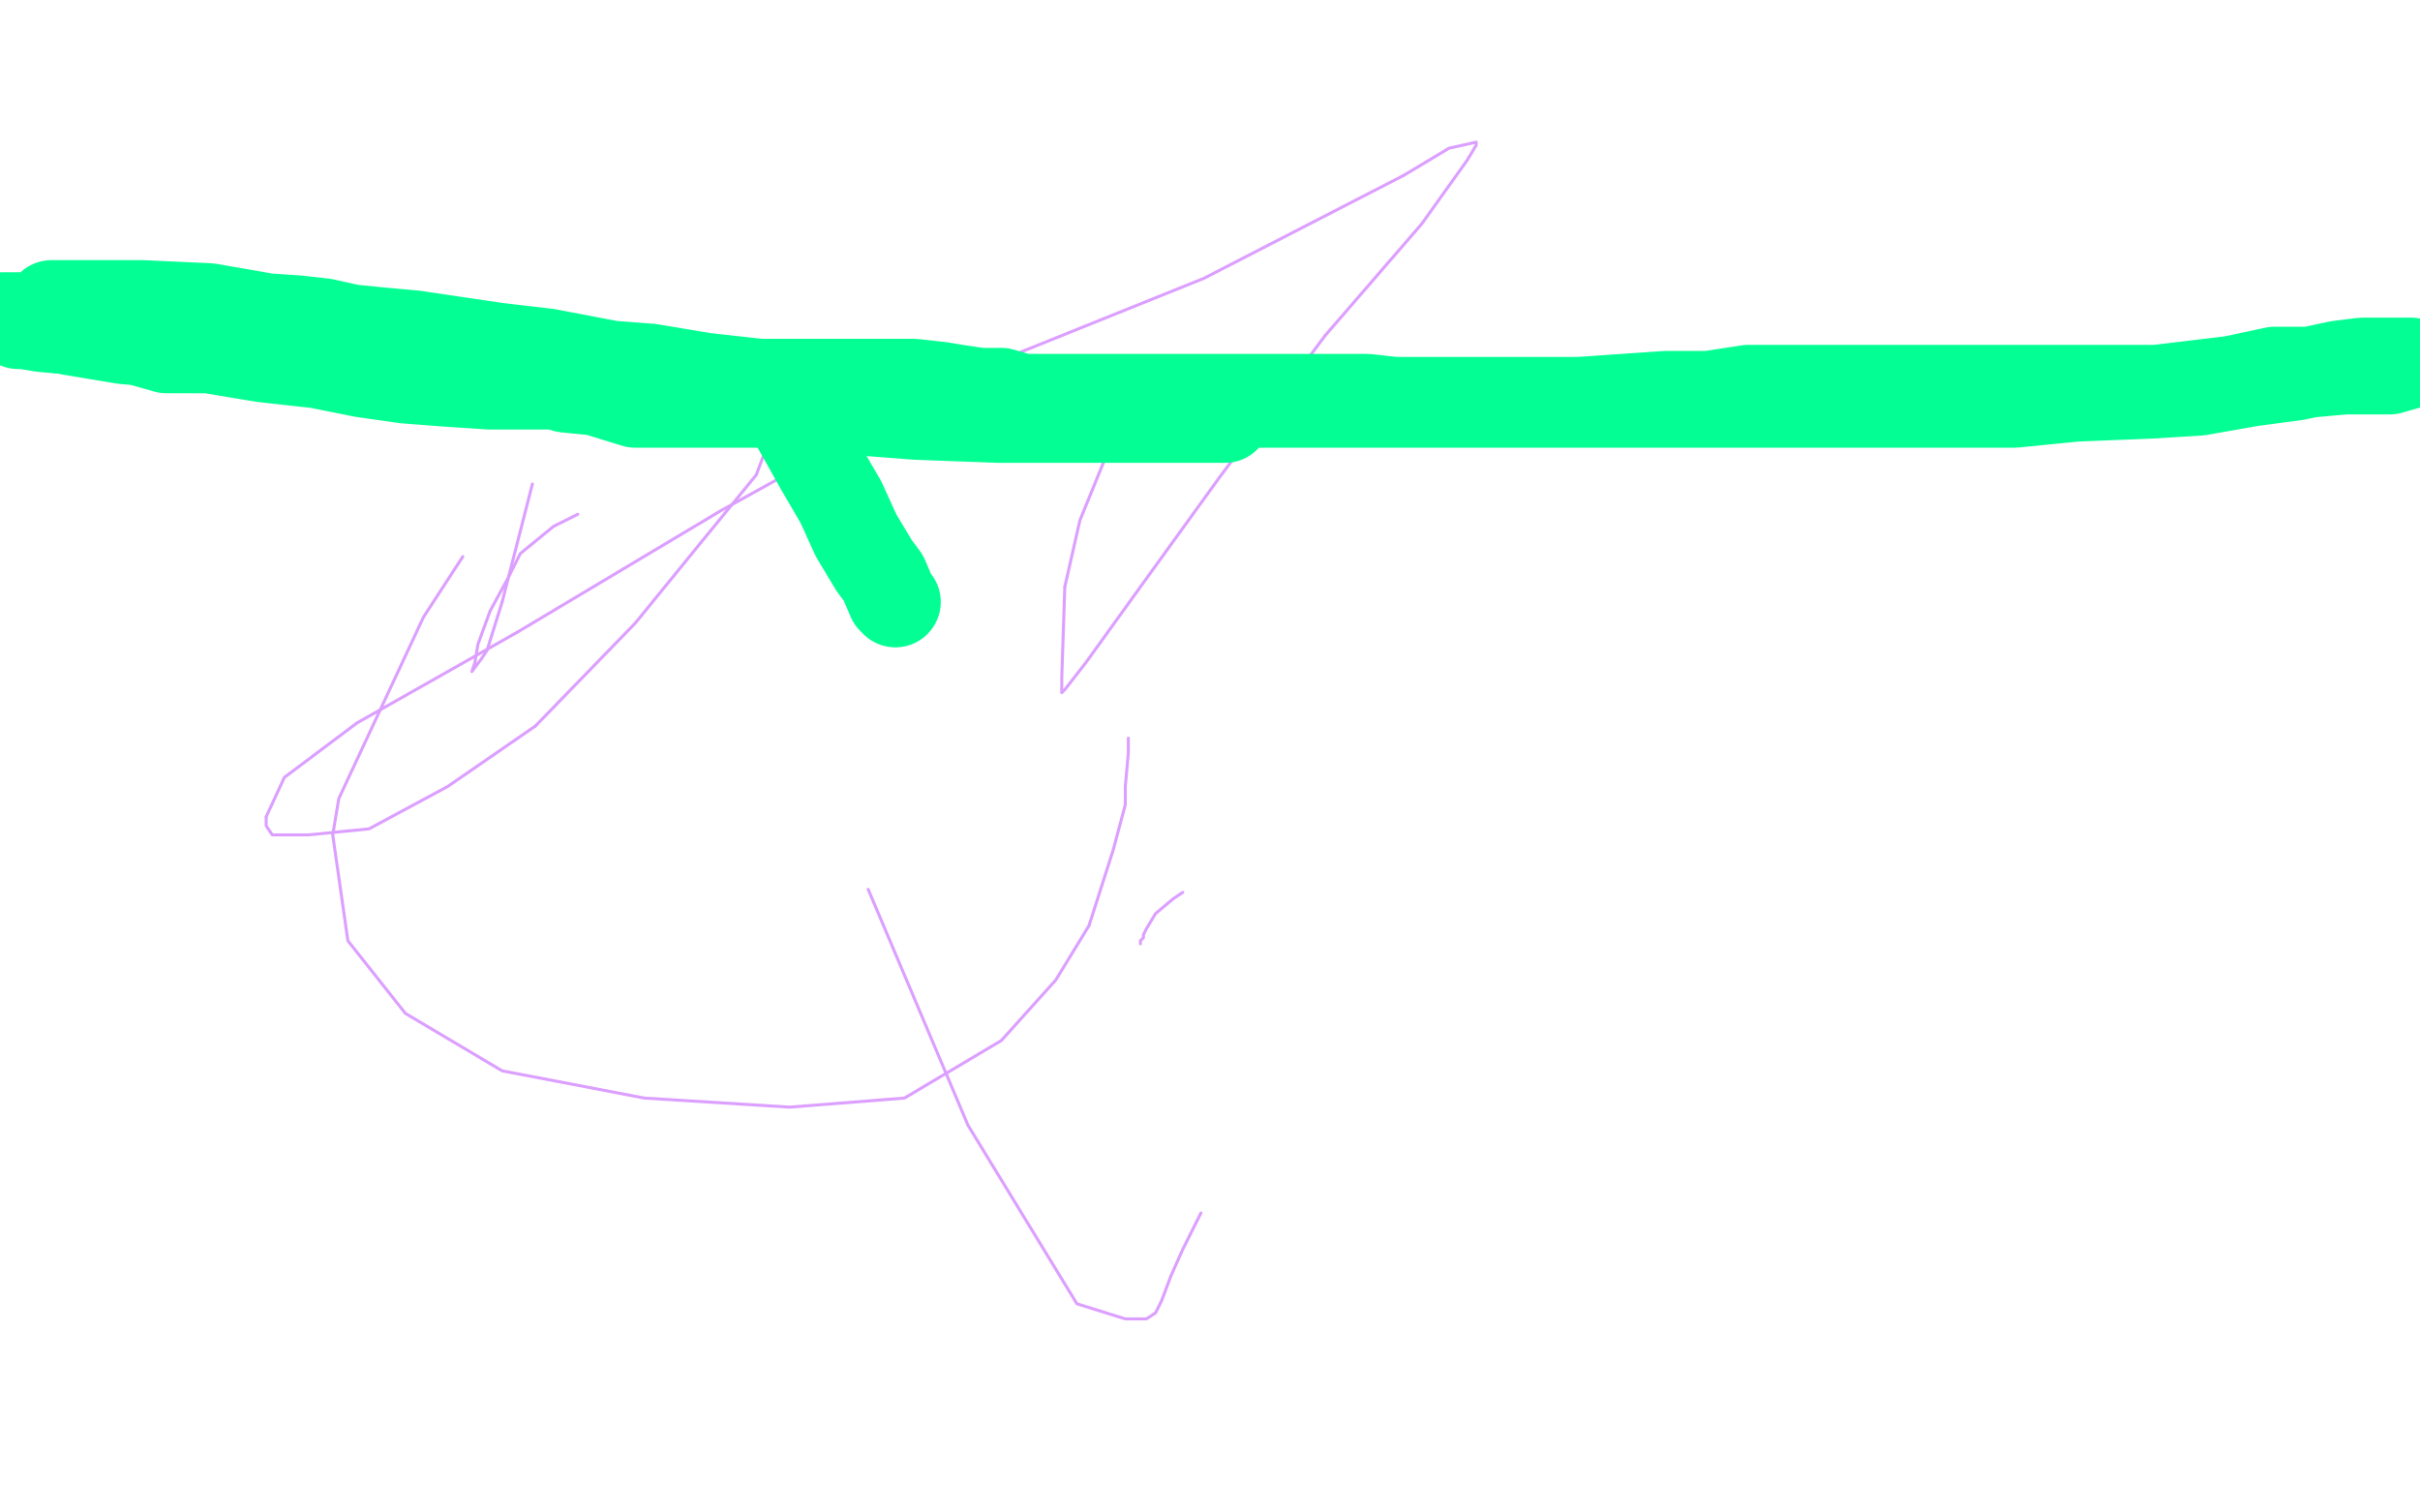 <?xml version="1.0" standalone="no"?>
<!DOCTYPE svg PUBLIC "-//W3C//DTD SVG 1.1//EN"
"http://www.w3.org/Graphics/SVG/1.1/DTD/svg11.dtd">

<svg width="800" height="500" version="1.1" xmlns="http://www.w3.org/2000/svg" xmlns:xlink="http://www.w3.org/1999/xlink" style="stroke-antialiasing: false"><desc>This SVG has been created on https://colorillo.com/</desc><rect x='0' y='0' width='800' height='500' style='fill: rgb(255,255,255); stroke-width:0' /><polyline points="464,58 398,92 321,123 238,169 171,209 118,239 94,257 88,270" style="fill: none; stroke: #dc9fff; stroke-width: 1; stroke-linejoin: round; stroke-linecap: round; stroke-antialiasing: false; stroke-antialias: 0; opacity: 1.0"/>
<polyline points="88,270 88,273 90,276 102,276 122,274 148,260 177,240" style="fill: none; stroke: #dc9fff; stroke-width: 1; stroke-linejoin: round; stroke-linecap: round; stroke-antialiasing: false; stroke-antialias: 0; opacity: 1.0"/>
<polyline points="408,120 408,119 408,119 401,120 401,120 382,130 382,130 368,145 368,145 357,172 357,172 352,194 352,194" style="fill: none; stroke: #dc9fff; stroke-width: 1; stroke-linejoin: round; stroke-linecap: round; stroke-antialiasing: false; stroke-antialias: 0; opacity: 1.0"/>
<polyline points="352,194 351,224 351,229 352,228 359,219 377,194 403,158 438,111" style="fill: none; stroke: #dc9fff; stroke-width: 1; stroke-linejoin: round; stroke-linecap: round; stroke-antialiasing: false; stroke-antialias: 0; opacity: 1.0"/>
<polyline points="438,111 470,74 485,53 488,48 488,47 479,49 464,58" style="fill: none; stroke: #dc9fff; stroke-width: 1; stroke-linejoin: round; stroke-linecap: round; stroke-antialiasing: false; stroke-antialias: 0; opacity: 1.0"/>
<polyline points="153,184 140,204 140,204 112,264 112,264 110,276 110,276 115,311 115,311 134,335 134,335 166,354 166,354 213,363 261,366 299,363 331,344 349,324 360,306" style="fill: none; stroke: #dc9fff; stroke-width: 1; stroke-linejoin: round; stroke-linecap: round; stroke-antialiasing: false; stroke-antialias: 0; opacity: 1.0"/>
<polyline points="360,306 368,281 372,266 372,260 373,249 373,244" style="fill: none; stroke: #dc9fff; stroke-width: 1; stroke-linejoin: round; stroke-linecap: round; stroke-antialiasing: false; stroke-antialias: 0; opacity: 1.0"/>
<polyline points="177,240 210,206 232,179 250,157 256,141 259,128 259,125" style="fill: none; stroke: #dc9fff; stroke-width: 1; stroke-linejoin: round; stroke-linecap: round; stroke-antialiasing: false; stroke-antialias: 0; opacity: 1.0"/>
<polyline points="191,170 183,174 183,174 172,183 172,183 168,191 168,191 162,202 162,202 158,213 158,213 157,219 157,219" style="fill: none; stroke: #dc9fff; stroke-width: 1; stroke-linejoin: round; stroke-linecap: round; stroke-antialiasing: false; stroke-antialias: 0; opacity: 1.0"/>
<polyline points="166,199 176,160" style="fill: none; stroke: #dc9fff; stroke-width: 1; stroke-linejoin: round; stroke-linecap: round; stroke-antialiasing: false; stroke-antialias: 0; opacity: 1.0"/>
<polyline points="287,294 320,372 320,372 356,431 356,431 372,436 372,436 379,436 379,436 382,434 382,434 384,430 384,430 387,422 391,413 397,401" style="fill: none; stroke: #dc9fff; stroke-width: 1; stroke-linejoin: round; stroke-linecap: round; stroke-antialiasing: false; stroke-antialias: 0; opacity: 1.0"/>
<polyline points="157,219 156,222 159,218 161,215 166,199" style="fill: none; stroke: #dc9fff; stroke-width: 1; stroke-linejoin: round; stroke-linecap: round; stroke-antialiasing: false; stroke-antialias: 0; opacity: 1.0"/>
<polyline points="391,295 388,297 388,297 382,302 382,302 379,307 379,307 378,309 378,309 378,310 378,310 377,311 377,312" style="fill: none; stroke: #dc9fff; stroke-width: 1; stroke-linejoin: round; stroke-linecap: round; stroke-antialiasing: false; stroke-antialias: 0; opacity: 1.0"/>
<polyline points="254,132 256,132 256,132 257,132 257,132 261,134 261,134 261,135 261,135 262,135 262,135 262,138 262,138 266,145 266,145 271,154 278,166 283,177 289,187 292,191 295,198 296,199" style="fill: none; stroke: #03ff93; stroke-width: 30; stroke-linejoin: round; stroke-linecap: round; stroke-antialiasing: false; stroke-antialias: 0; opacity: 1.0"/>
<polyline points="257,133 251,133 251,133 243,133 243,133 227,133 227,133 210,133 210,133 197,129 197,129 187,128 187,128 181,125 181,125 175,124 168,123 161,121 150,119 144,119 140,119 135,117 131,116 124,116 112,115 105,115 98,115 94,115 91,115 89,115 86,115 82,115 76,115 70,115 63,115 55,115 48,113 44,112 39,111 35,111 31,109 25,109 14,108 8,107 6,107 1,105 2,105 7,105 14,106 18,106 23,109 29,110 41,112 53,113 69,115 87,118 105,120 120,123 134,125 147,126 162,127 173,127 184,127 194,127 204,127 213,127 218,127 221,127 225,127 232,127 240,127 255,127 263,127 275,127 283,127 293,127 302,127 311,128 317,129 324,130 331,130 338,132 344,132 352,132 359,132 365,132 372,132 377,132 382,132 387,132 393,132 399,132 406,132 413,132 421,132 432,132 437,132 444,132 452,132 461,133 470,133 479,133 488,133 500,133 510,133 527,133 556,133 576,133 592,133 602,133 615,133 630,133 644,133 652,133 659,133 666,133 676,132 686,131 711,130 727,129 744,126 759,124 773,121 781,120 789,120 792,120 797,120 790,122 775,122 764,123 752,123 738,126 713,129 697,129 682,129 666,129 649,129 630,129 613,129 600,129 587,129 578,129 565,131 551,131 522,133 501,133 478,133 455,133 437,133 421,133 404,133 392,133 380,133 369,133 351,133 336,133 322,133 307,133 293,133 280,131 267,130 251,127 233,125 215,122 202,121 181,117 164,115 137,111 126,110 116,109 107,107 98,106 83,105 64,102 53,102 42,102 31,101 23,101 18,101 17,101 18,101 23,101 29,101 47,101 69,102 115,110 151,117 179,121 207,127 241,132 277,135 303,137 330,138 352,138 368,138 388,138 392,138 400,138 403,138 405,138" style="fill: none; stroke: #03ff93; stroke-width: 30; stroke-linejoin: round; stroke-linecap: round; stroke-antialiasing: false; stroke-antialias: 0; opacity: 1.0"/>
</svg>

